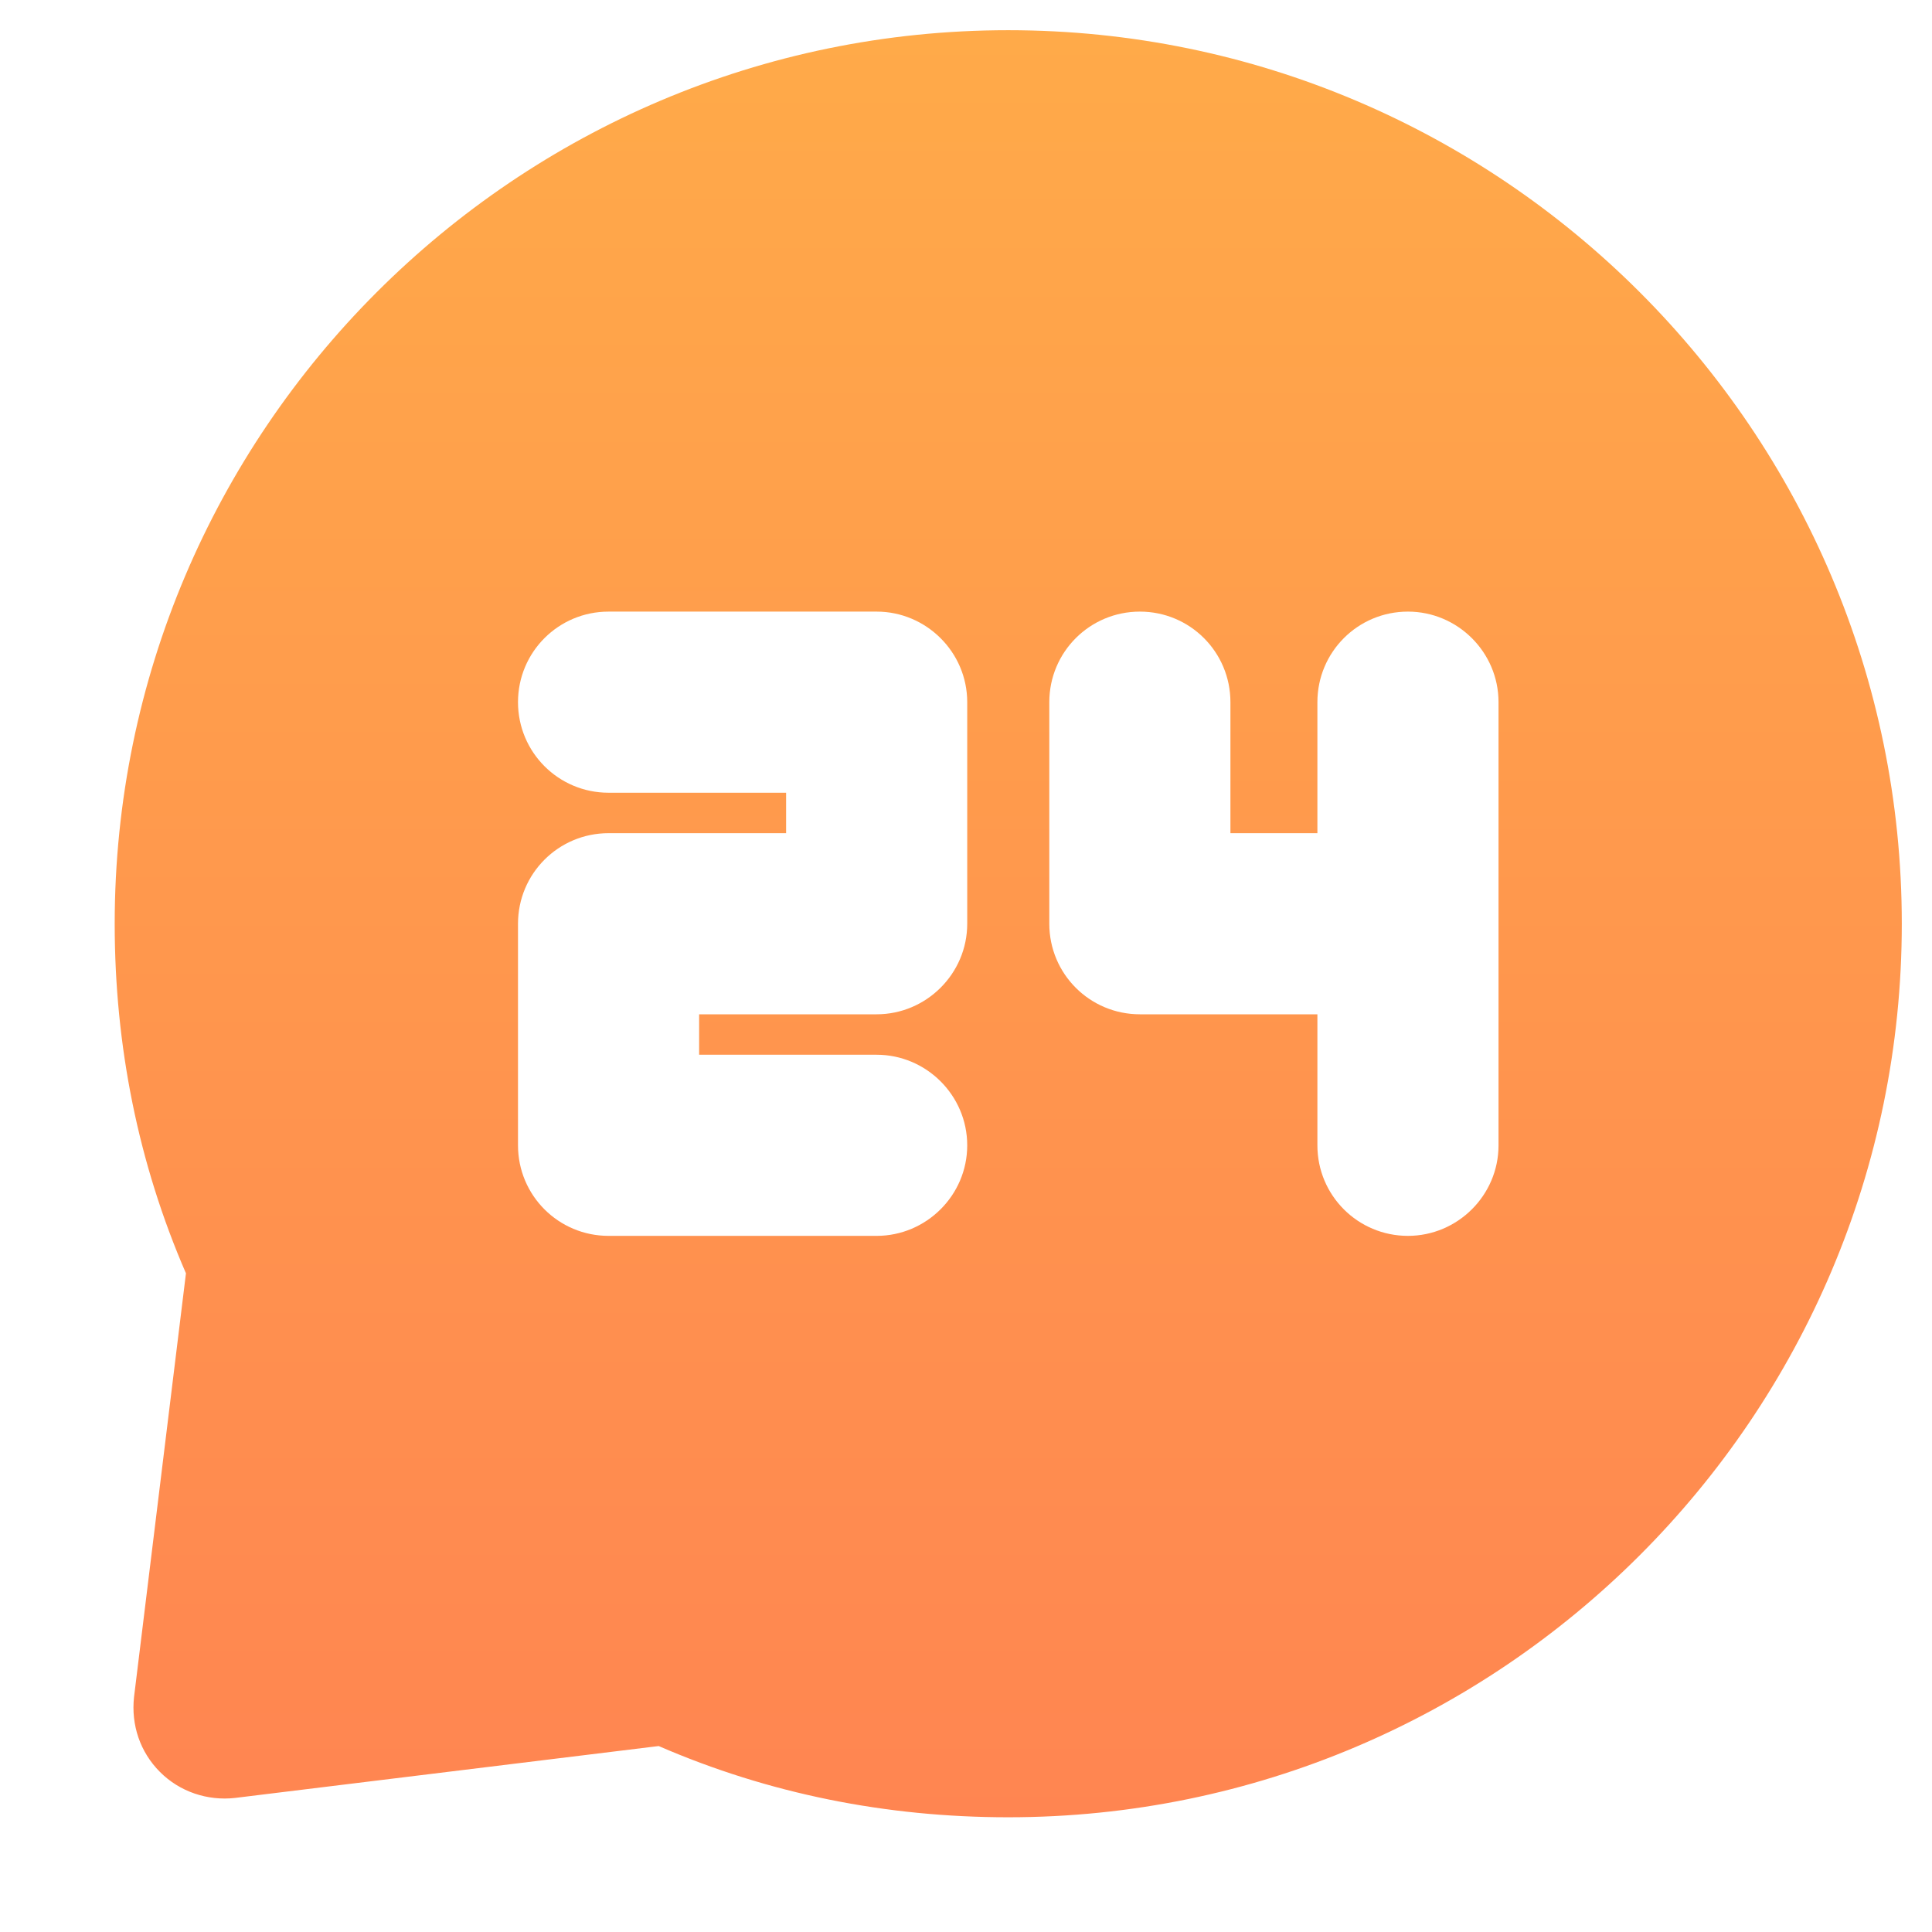 <svg width="60" height="60" viewBox="0 0 60 60" fill="none" xmlns="http://www.w3.org/2000/svg">
<path d="M31.312 0.938C16.012 0.938 3.562 13.387 3.562 28.688C3.562 32.475 4.294 36.131 5.775 39.544L4.162 52.706C4.069 53.569 4.35 54.412 4.969 55.031C5.587 55.65 6.45 55.931 7.294 55.837L20.456 54.225C23.869 55.706 27.525 56.437 31.312 56.437C46.612 56.437 59.062 43.987 59.062 28.688C59.062 13.387 46.612 0.938 31.312 0.938ZM46.538 35.569C46.538 37.125 45.263 38.381 43.725 38.381C42.169 38.381 40.913 37.125 40.913 35.569V31.5H35.4C33.844 31.5 32.587 30.244 32.587 28.688V21.806C32.587 20.25 33.844 18.994 35.4 18.994C36.956 18.994 38.212 20.25 38.212 21.806V25.875H40.913V21.806C40.913 20.25 42.169 18.994 43.725 18.994C45.263 18.994 46.538 20.25 46.538 21.806V35.569ZM30.038 28.688C30.038 30.244 28.762 31.5 27.225 31.5H21.712V32.756H27.225C28.762 32.756 30.038 34.013 30.038 35.569C30.038 37.125 28.762 38.381 27.225 38.381H18.9C17.344 38.381 16.087 37.125 16.087 35.569V28.688C16.087 27.131 17.344 25.875 18.9 25.875H24.413V24.619H18.9C17.344 24.619 16.087 23.362 16.087 21.806C16.087 20.25 17.344 18.994 18.9 18.994H27.225C28.762 18.994 30.038 20.25 30.038 21.806V28.688Z" fill="url(#paint0_linear_633_111)"/>
<defs>
<linearGradient id="paint0_linear_633_111" x1="31.312" y1="0.938" x2="31.312" y2="77.603" gradientUnits="userSpaceOnUse">
<stop stop-color="#FFAA49"/>
<stop offset="1" stop-color="#FF7754"/>
</linearGradient>
</defs>
</svg>
